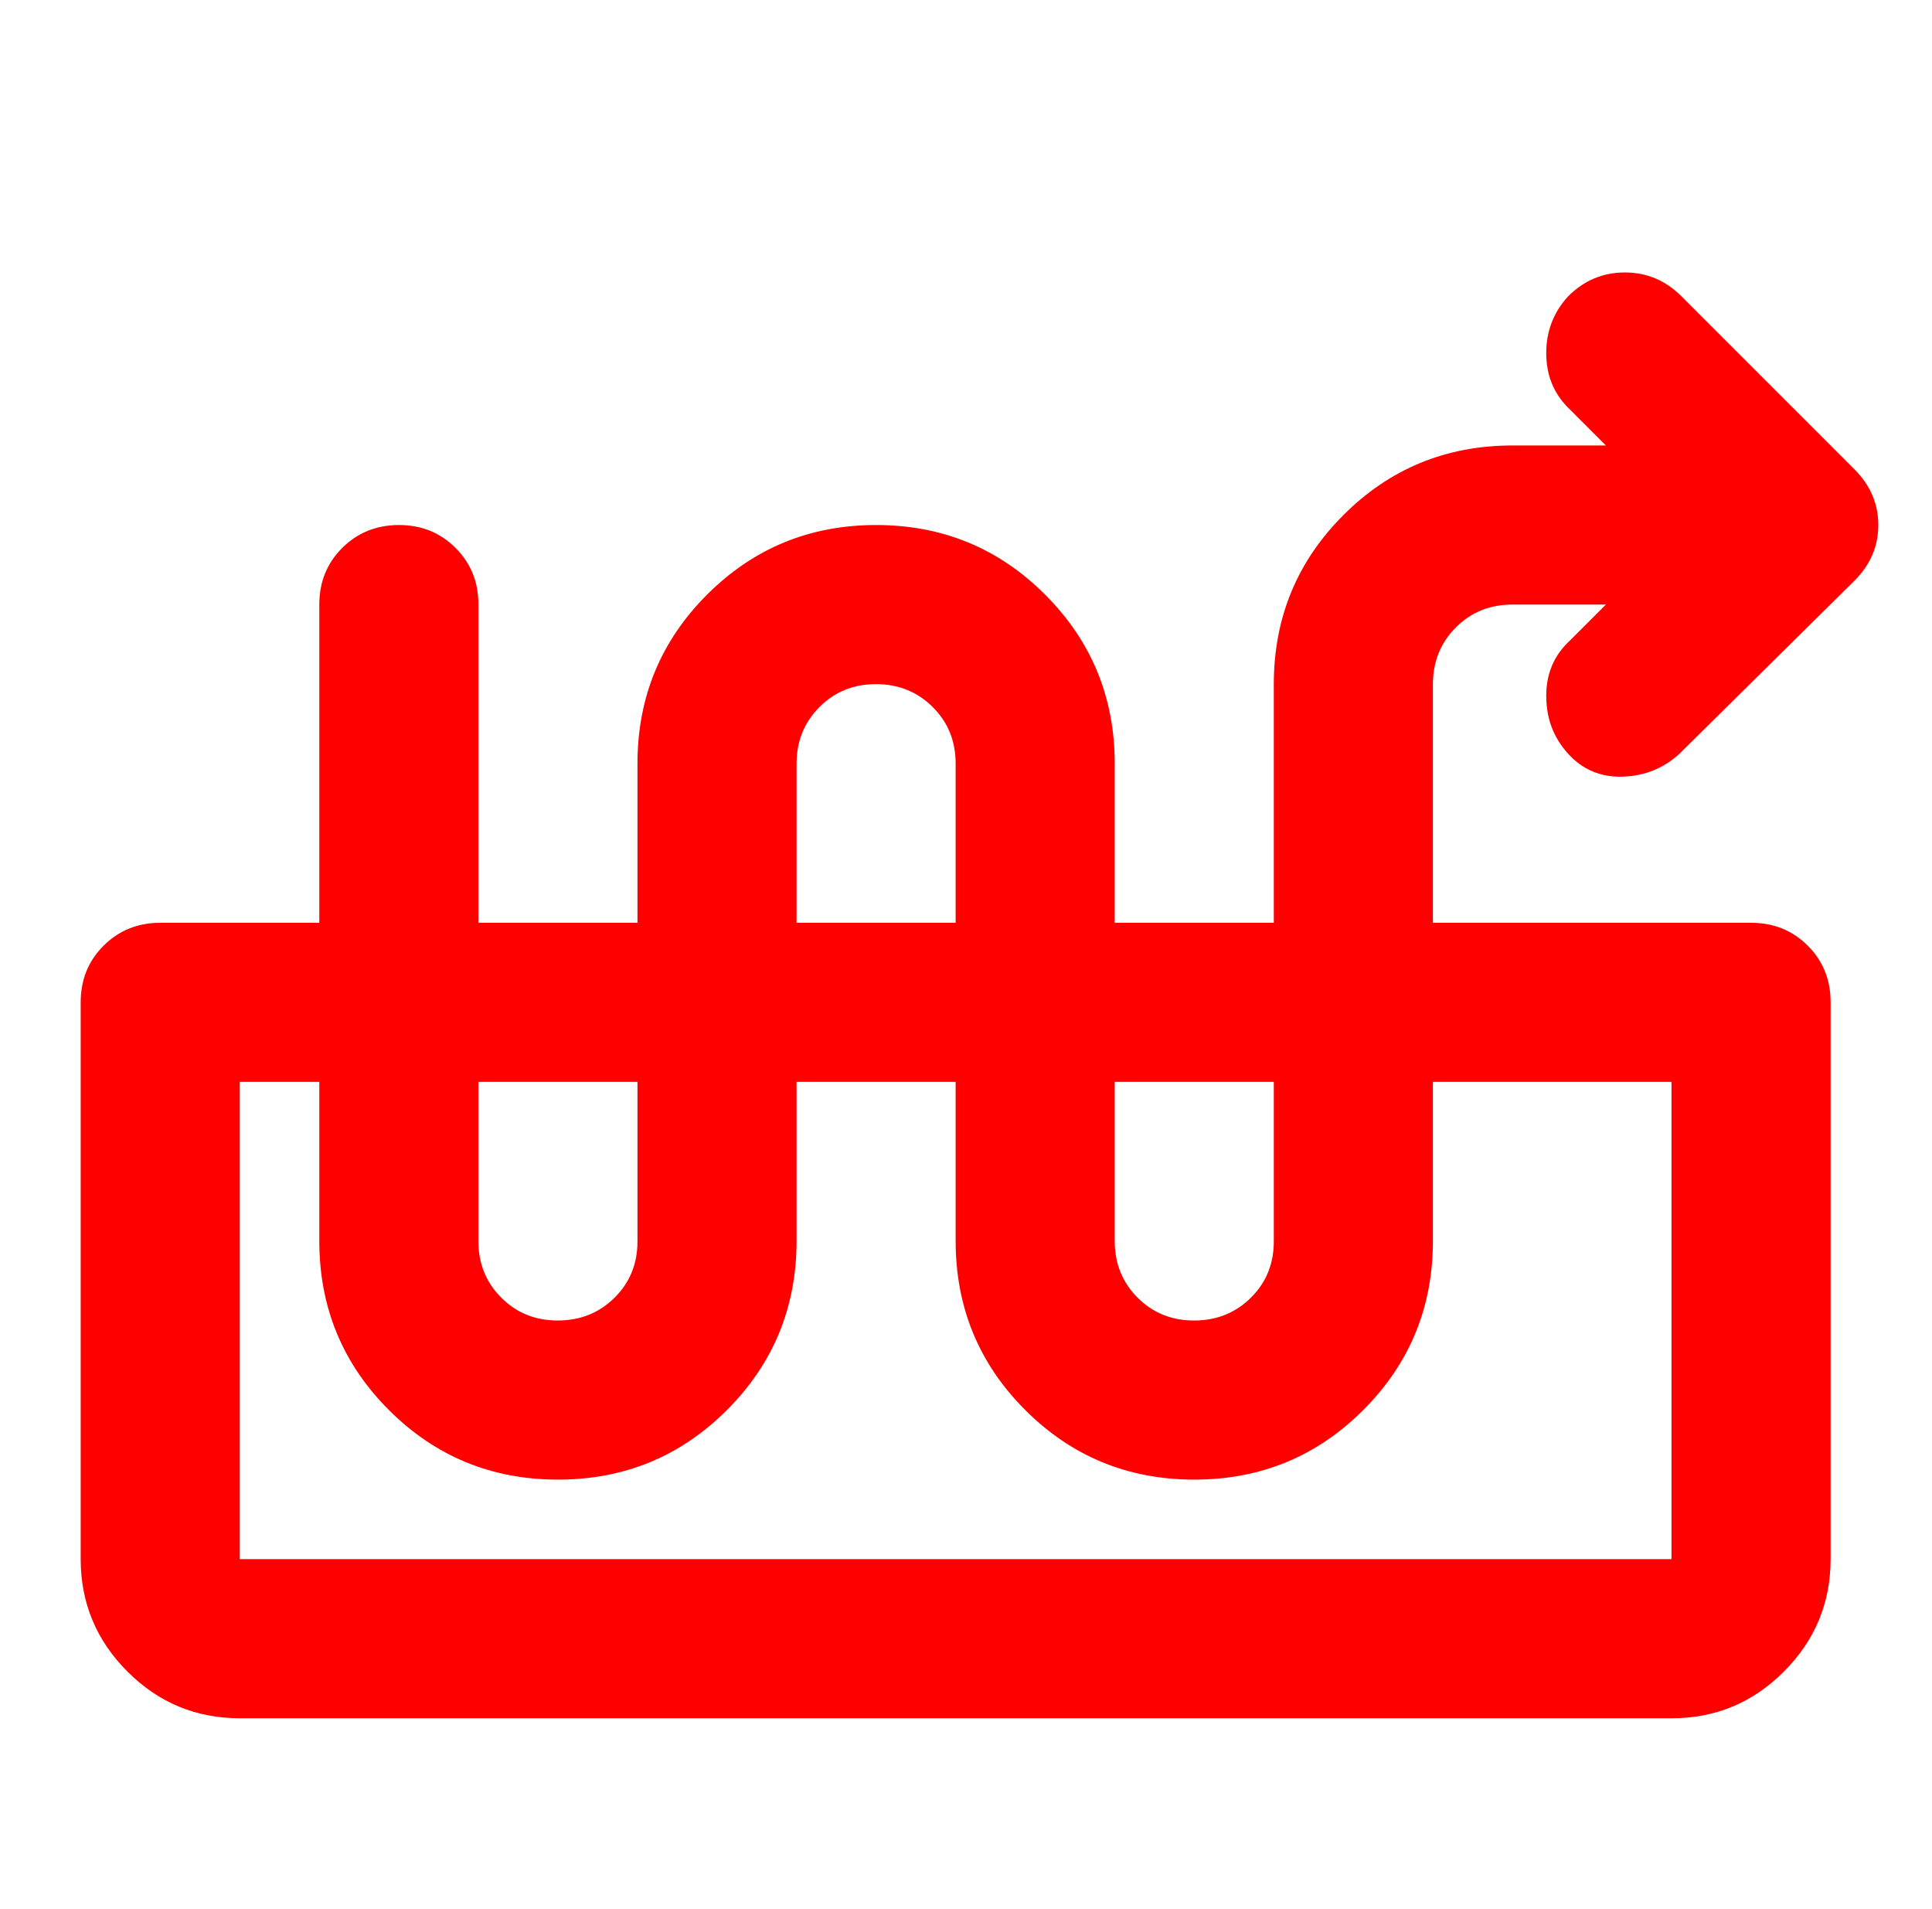<?xml version="1.0" encoding="UTF-8"?>
<svg xmlns="http://www.w3.org/2000/svg" width="84" height="83" viewBox="0 0 84 83" fill="none">
  <path d="M69.821 26.283H65.758C64.778 26.283 63.957 26.615 63.295 27.279C62.634 27.943 62.302 28.764 62.3 29.742V53.95C62.3 56.832 61.291 59.282 59.273 61.299C57.256 63.316 54.806 64.325 51.925 64.325C49.042 64.325 46.593 63.316 44.575 61.299C42.558 59.282 41.55 56.832 41.55 53.95V33.2C41.55 32.22 41.218 31.399 40.553 30.738C39.889 30.076 39.069 29.744 38.091 29.742C37.114 29.739 36.293 30.071 35.629 30.738C34.965 31.404 34.633 32.225 34.633 33.2V53.95C34.633 56.832 33.624 59.282 31.607 61.299C29.589 63.316 27.14 64.325 24.258 64.325C21.376 64.325 18.926 63.316 16.909 61.299C14.892 59.282 13.883 56.832 13.883 53.95V26.283C13.883 25.303 14.215 24.483 14.879 23.821C15.543 23.159 16.364 22.827 17.341 22.825C18.319 22.823 19.141 23.155 19.807 23.821C20.473 24.487 20.804 25.308 20.799 26.283V53.95C20.799 54.93 21.131 55.752 21.796 56.416C22.459 57.08 23.28 57.411 24.258 57.408C25.235 57.406 26.057 57.074 26.724 56.412C27.39 55.751 27.721 54.93 27.716 53.95V33.2C27.716 30.318 28.725 27.868 30.742 25.851C32.76 23.834 35.209 22.825 38.091 22.825C40.973 22.825 43.423 23.834 45.44 25.851C47.458 27.868 48.466 30.318 48.466 33.2V53.95C48.466 54.93 48.798 55.752 49.462 56.416C50.126 57.08 50.947 57.411 51.925 57.408C52.902 57.406 53.724 57.074 54.39 56.412C55.057 55.751 55.387 54.93 55.383 53.95V29.742C55.383 26.86 56.392 24.41 58.409 22.393C60.426 20.375 62.876 19.367 65.758 19.367H69.821L68.179 17.724C67.545 17.09 67.228 16.298 67.228 15.348C67.228 14.398 67.545 13.576 68.179 12.882C68.87 12.191 69.692 11.845 70.644 11.845C71.597 11.845 72.417 12.191 73.107 12.882L80.629 20.404C81.32 21.096 81.666 21.903 81.666 22.825C81.666 23.747 81.32 24.554 80.629 25.246L73.02 32.768C72.329 33.402 71.507 33.734 70.555 33.764C69.602 33.794 68.81 33.462 68.179 32.768C67.547 32.074 67.23 31.238 67.228 30.26C67.225 29.283 67.571 28.476 68.265 27.84L69.821 26.283ZM10.425 74.7C8.522 74.7 6.895 74.023 5.541 72.67C4.188 71.317 3.51 69.688 3.508 67.783V43.575C3.508 42.595 3.84 41.774 4.504 41.113C5.168 40.451 5.989 40.119 6.966 40.117H76.133C77.113 40.117 77.935 40.449 78.599 41.113C79.263 41.777 79.594 42.597 79.591 43.575V67.783C79.591 69.685 78.915 71.314 77.561 72.67C76.208 74.026 74.579 74.702 72.674 74.7H10.425ZM10.425 67.783H72.674V47.033H10.425V67.783Z" fill="#FE0000"></path>
</svg>
